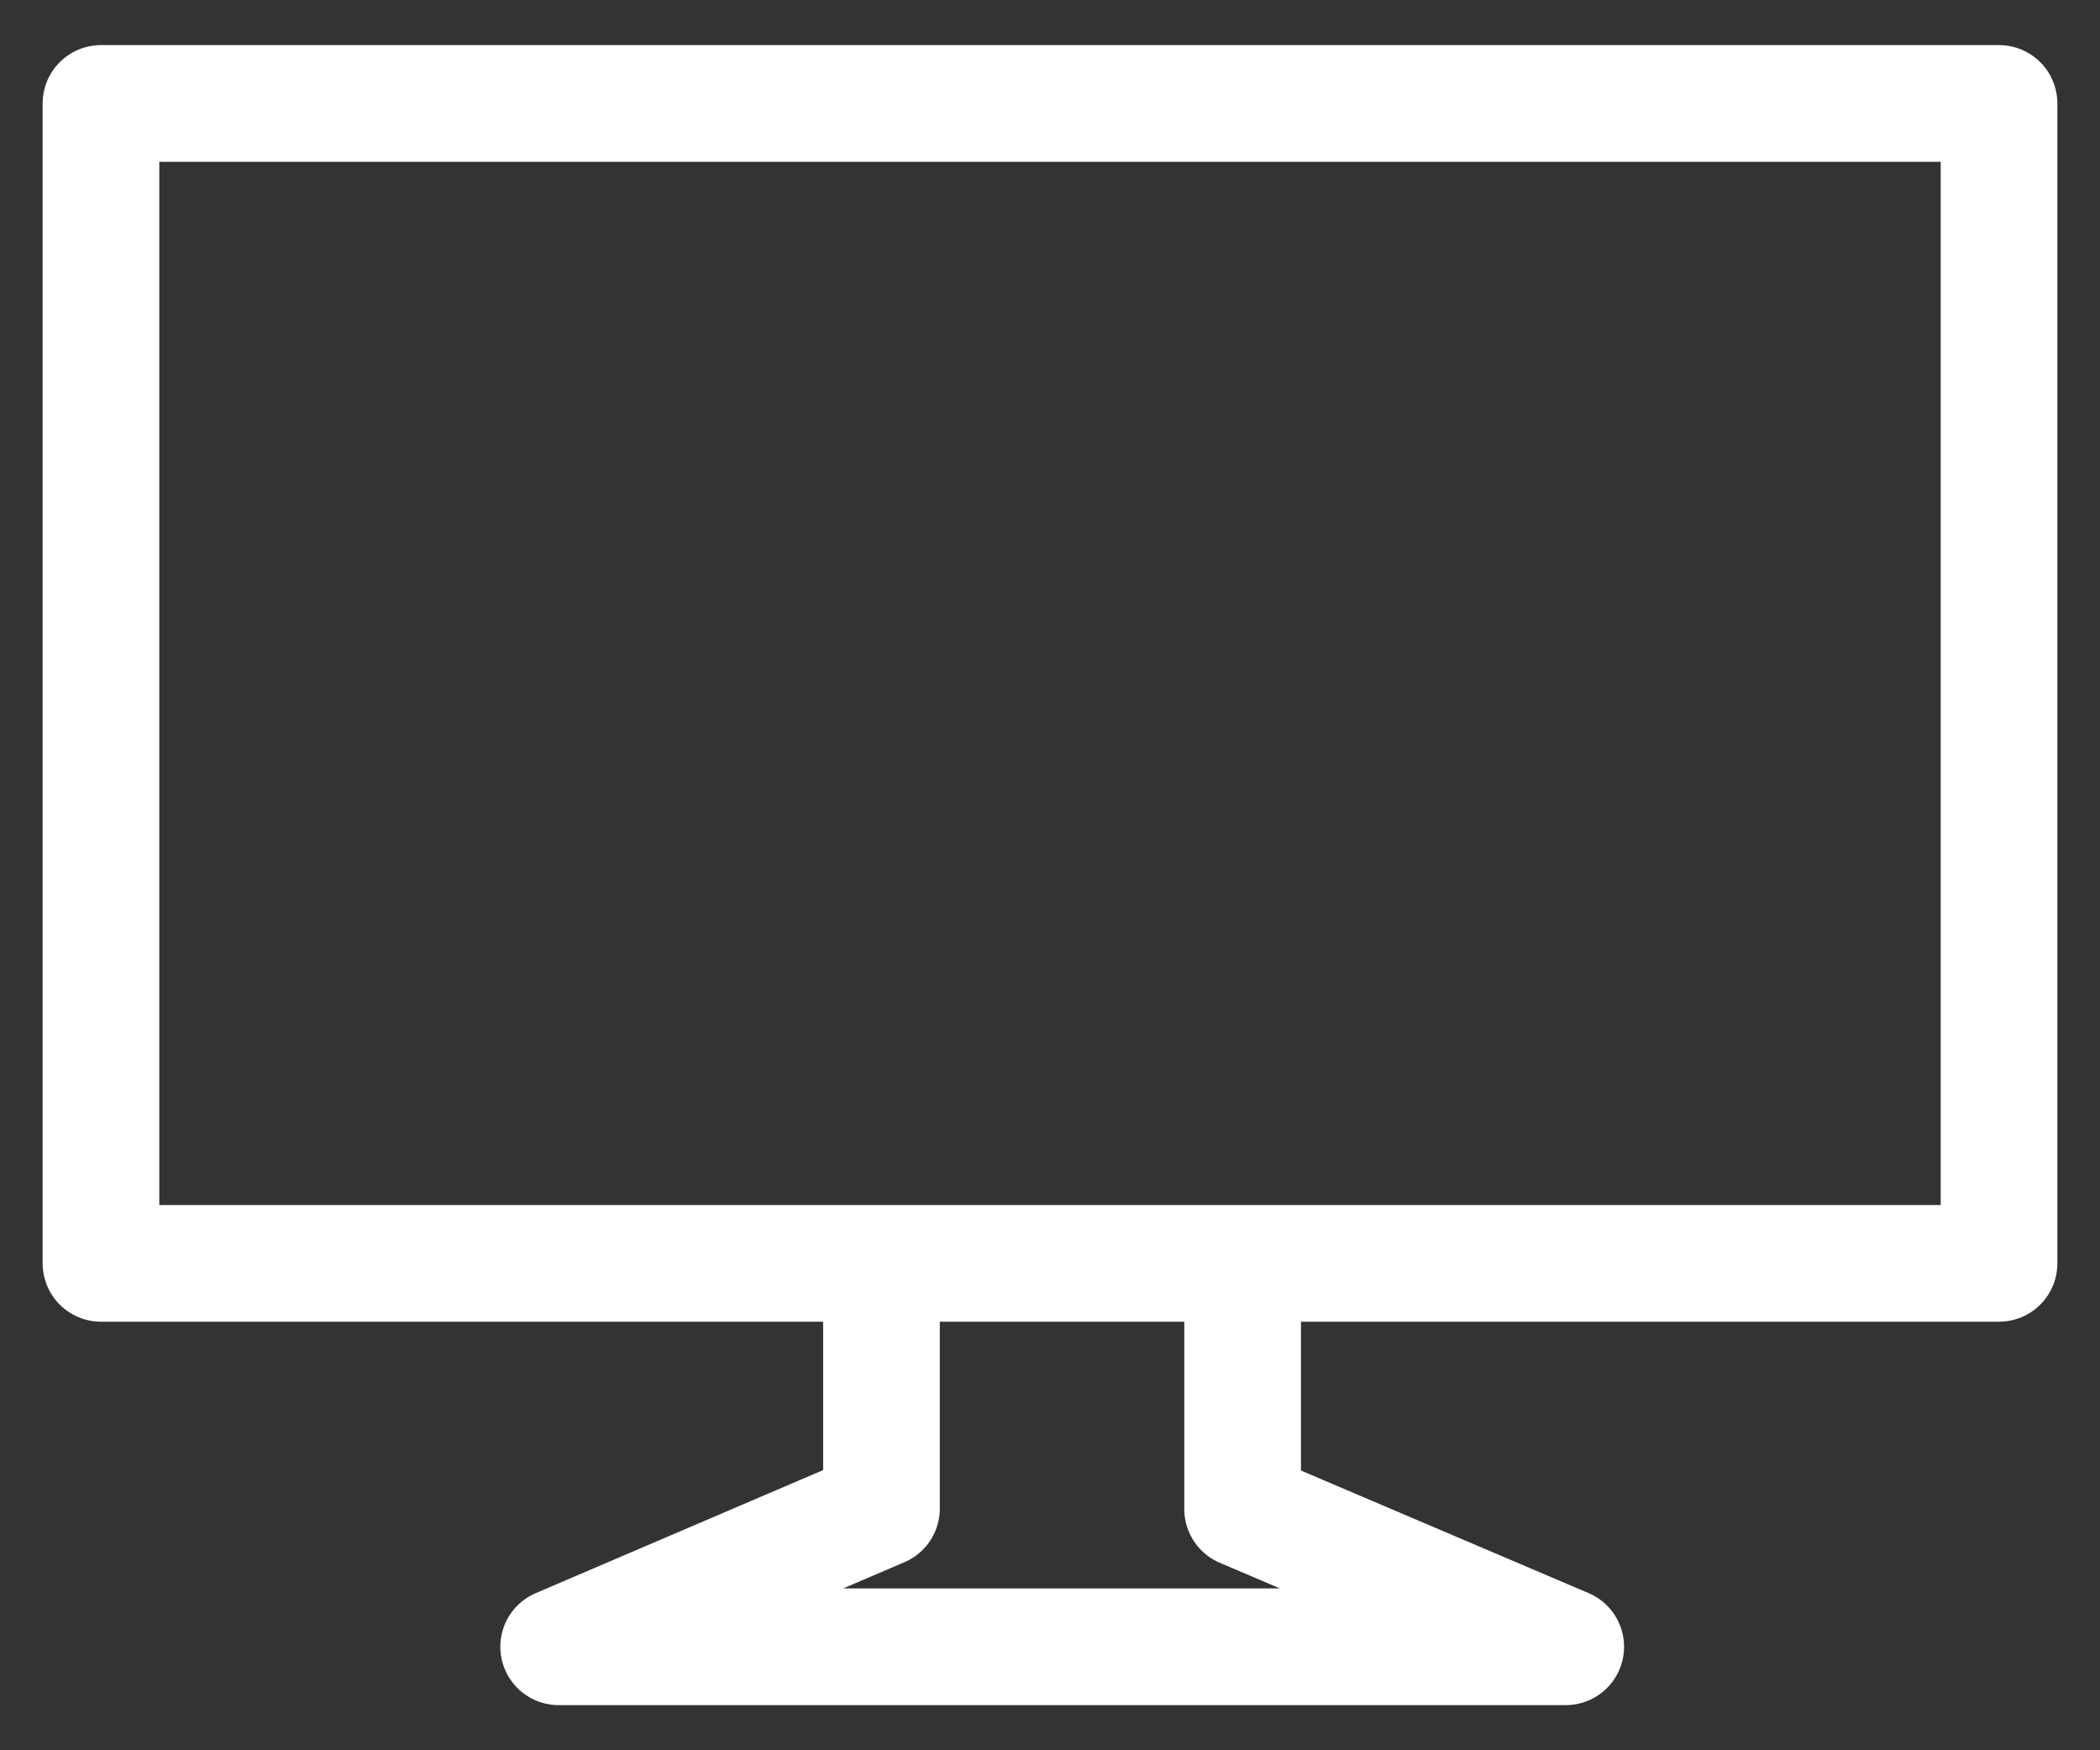 <svg height="30" viewBox="0 0 36 30" width="36" xmlns="http://www.w3.org/2000/svg" xmlns:xlink="http://www.w3.org/1999/xlink"><rect x="0" y="0" width="36" height="30" fill="#333333" stroke="none"/><clipPath id="a"><path d="m0 0h36v30h-36z"/></clipPath><g style="clip-path:url(#a);fill:none;stroke:#fff;stroke-linecap:round;stroke-linejoin:round;stroke-width:2"><path d="m13.834 18.491v4l-5.534 2.369h17.264l-5.539-2.36v-4" transform="translate(1.277 3.366)"/><path d="m0 0h32.538v19.881h-32.538z" transform="translate(1.731 1.773)"/></g></svg>